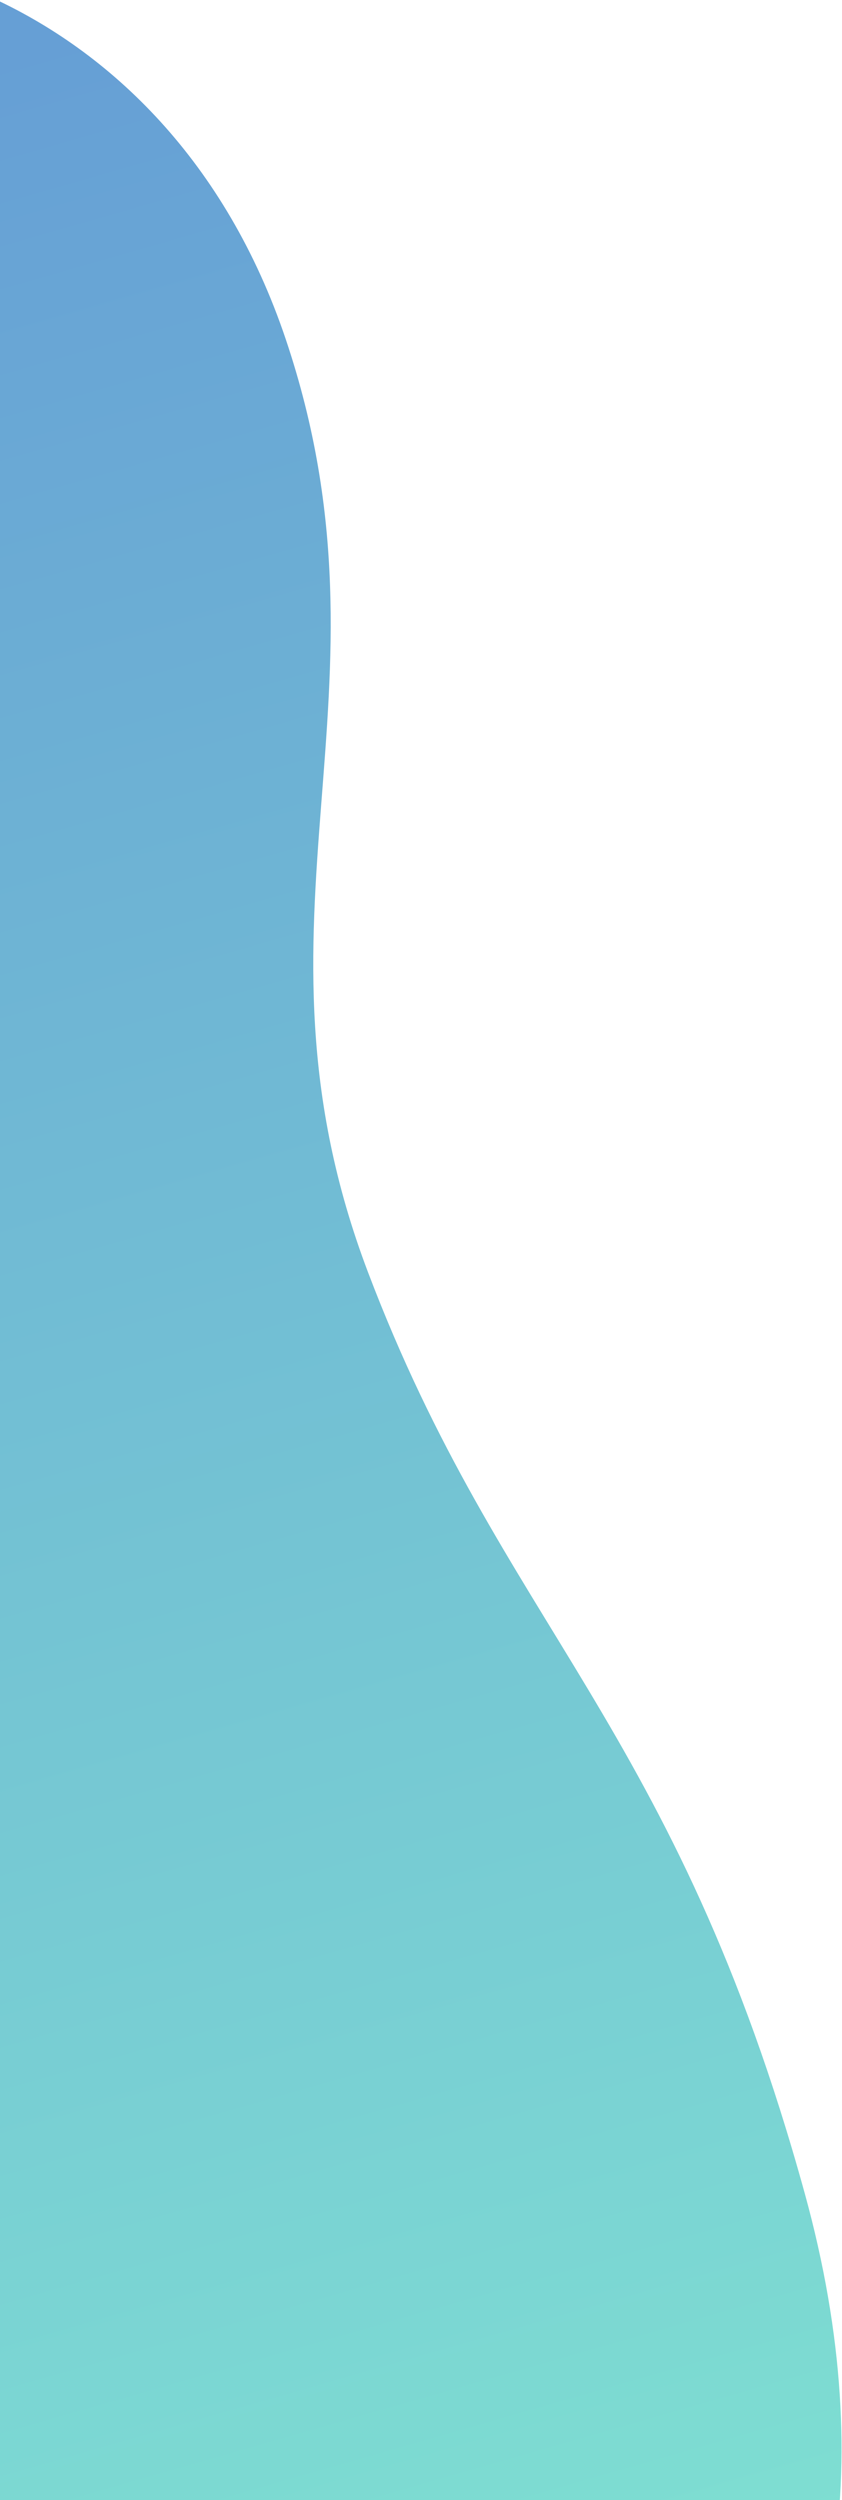 <?xml version="1.0" encoding="UTF-8"?>
<svg width="289px" height="858px" viewBox="0 0 289 858" version="1.1" xmlns="http://www.w3.org/2000/svg" xmlns:xlink="http://www.w3.org/1999/xlink">
    <title>flaque-3</title>
    <defs>
        <linearGradient x1="97.392%" y1="27.234%" x2="24.013%" y2="98.687%" id="linearGradient-1">
            <stop stop-color="#80E3D2" offset="0%"></stop>
            <stop stop-color="#669FD5" offset="99.94%"></stop>
        </linearGradient>
    </defs>
    <g id="Desktop" stroke="none" stroke-width="1" fill="none" fill-rule="evenodd">
        <g id="FdParis_Reseau-froid-urbain_01" transform="translate(-80, -2742)" fill="url(#linearGradient-1)">
            <g id="atouts-du-réseau" transform="translate(80, 2700)">
                <path d="M347.018,125.632 C241.392,91.85 -275.1,402.038 -362.057,597.075 C-411.559,708.102 -413.16,825.609 -355.884,916.327 C-319.625,973.756 -202.684,1006.22 -106.329,921.264 C-9.975,836.308 -22.715,740.441 78.229,658.071 C179.173,575.702 247.07,576.562 366.071,459.287 C510.221,317.227 452.643,159.413 347.018,125.632 Z" id="flaque-3" transform="translate(26.659, 548.086) scale(-1, 1) rotate(-210) translate(-26.659, -548.086) "></path>
            </g>
        </g>
    </g>
</svg>